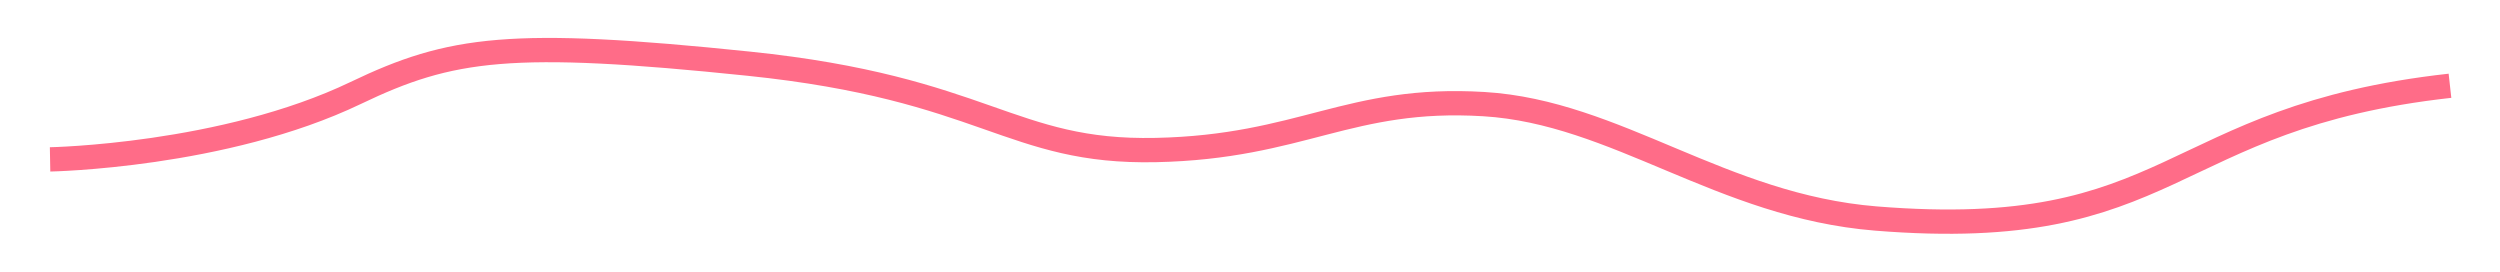 <svg xmlns="http://www.w3.org/2000/svg" viewBox="0 0 9005 979" xml:space="preserve" style="fill-rule:evenodd;clip-rule:evenodd"><path d="M0 31.773s150.188-2.753 264.164-57.407c82.442-39.531 134.23-46.576 339.614-25.336 205.384 21.242 225.916 77.336 352.086 74.66 126.176-2.676 167.026-46.762 283.556-39.691 114.59 6.953 205.06 88.049 338.76 98.883 260.42 21.101 249.2-87.356 496.31-114.75" style="fill:none;fill-rule:nonzero;stroke:#ff6c88;stroke-width:21px" transform="translate(180.386 441.714) scale(4.167)"/></svg>